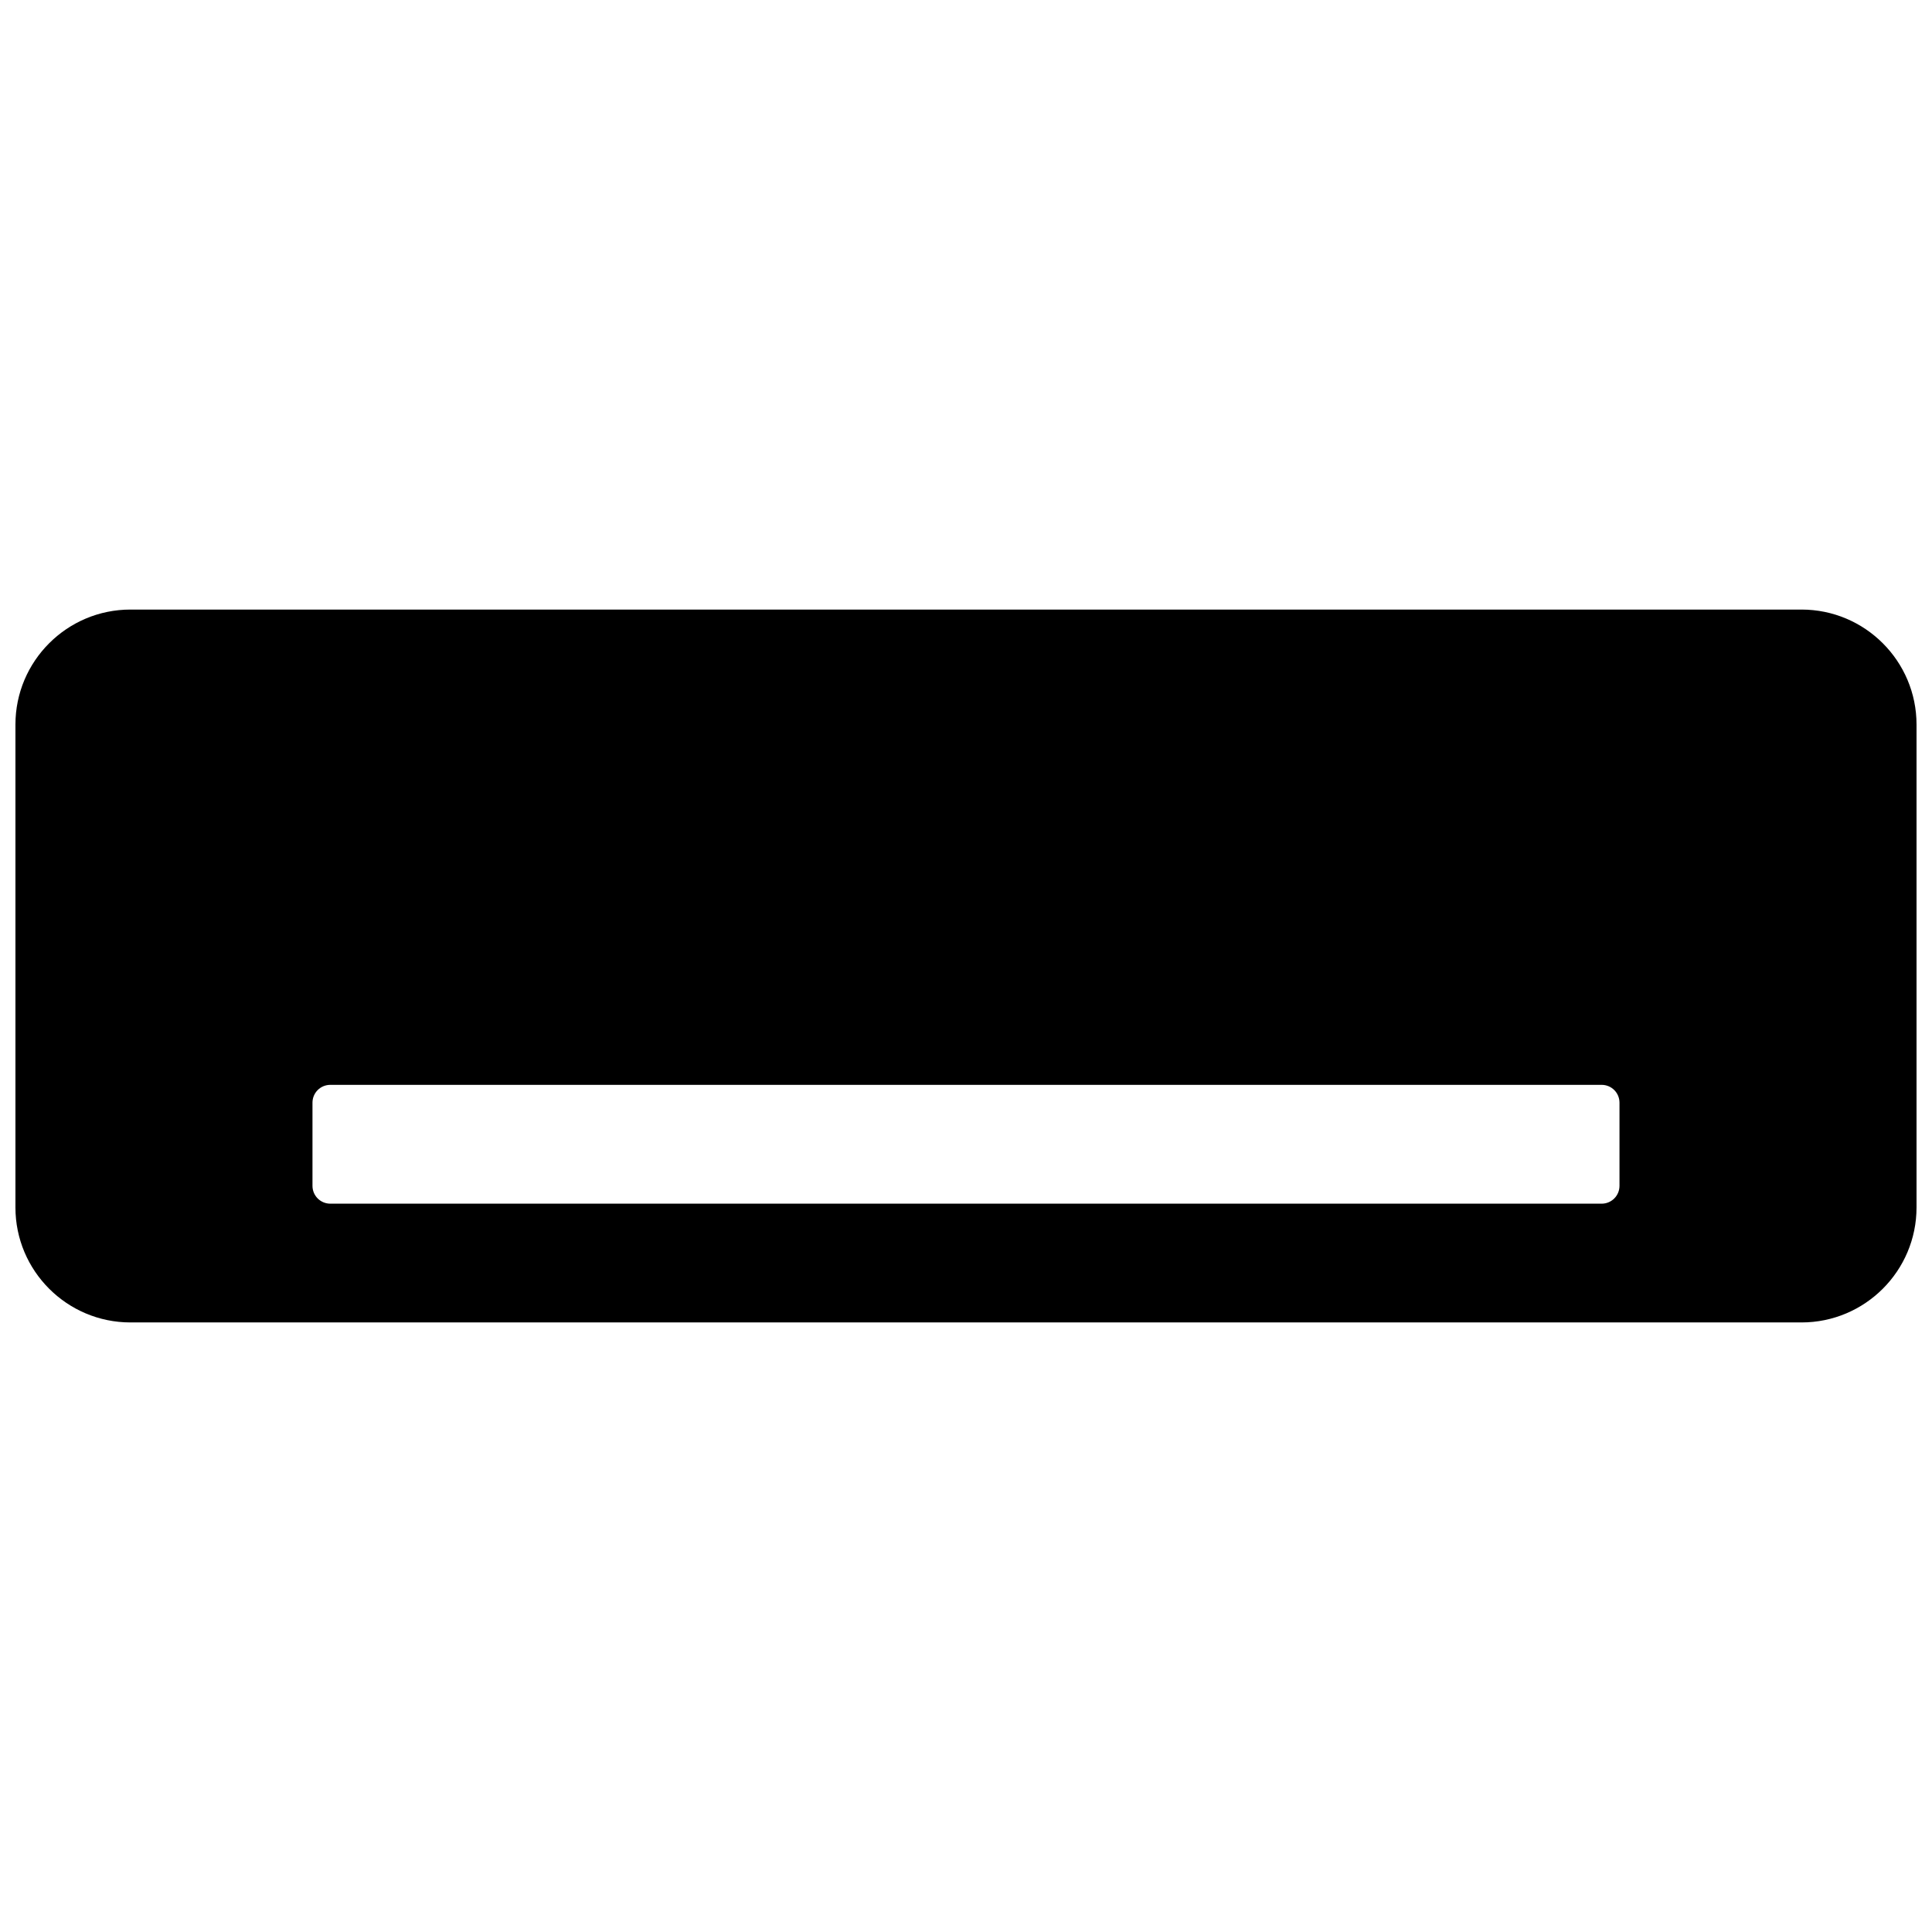 <?xml version="1.0" encoding="UTF-8"?>
<!-- Uploaded to: ICON Repo, www.iconrepo.com, Generator: ICON Repo Mixer Tools -->
<svg width="800px" height="800px" version="1.1" viewBox="144 144 512 512" xmlns="http://www.w3.org/2000/svg">
 <defs>
  <clipPath id="a">
   <path d="m148.09 305h503.81v190h-503.81z"/>
  </clipPath>
 </defs>
 <g clip-path="url(#a)">
  <path d="m651.9 336.02c0-16.816-13.664-30.48-30.48-30.48h-442.85c-16.816 0-30.48 13.664-30.48 30.48v127.96c0 16.816 13.664 30.48 30.48 30.48h442.85c16.816 0 30.48-13.664 30.48-30.48zm-78.719 100.2c0-2.613-2.109-4.723-4.723-4.723h-336.92c-2.617 0-4.727 2.109-4.727 4.723v22.039c0 2.613 2.109 4.727 4.727 4.727h336.92c2.613 0 4.723-2.113 4.723-4.727z" fill-rule="evenodd"/>
 </g>
</svg>